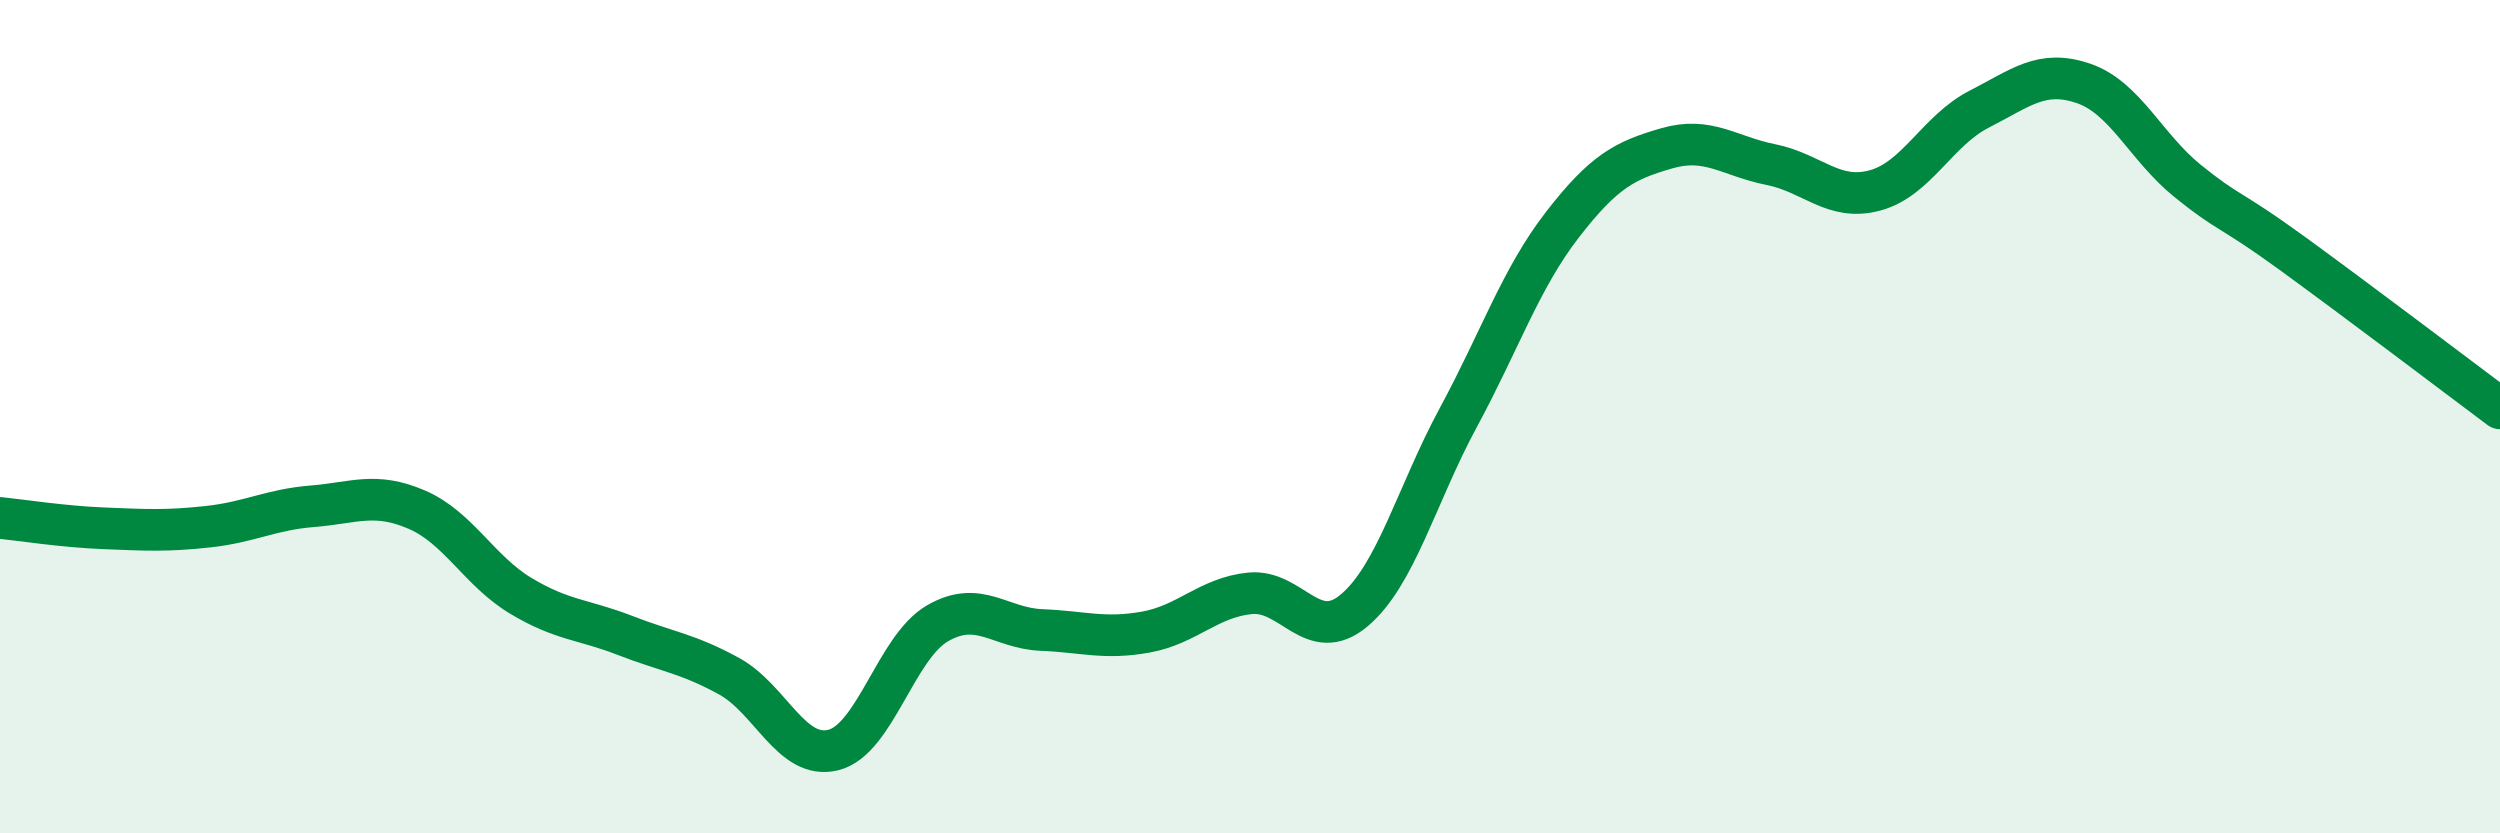 
    <svg width="60" height="20" viewBox="0 0 60 20" xmlns="http://www.w3.org/2000/svg">
      <path
        d="M 0,12.43 C 0.5,12.48 1.5,12.64 2.5,12.68 C 3.5,12.72 4,12.75 5,12.64 C 6,12.53 6.5,12.23 7.5,12.15 C 8.5,12.07 9,11.8 10,12.23 C 11,12.66 11.5,13.7 12.5,14.3 C 13.5,14.9 14,14.86 15,15.25 C 16,15.64 16.5,15.68 17.5,16.23 C 18.5,16.78 19,18.25 20,18 C 21,17.75 21.5,15.54 22.5,14.96 C 23.5,14.38 24,15.08 25,15.12 C 26,15.16 26.5,15.35 27.5,15.17 C 28.5,14.99 29,14.34 30,14.24 C 31,14.14 31.5,15.49 32.5,14.65 C 33.5,13.81 34,11.87 35,10.02 C 36,8.17 36.5,6.68 37.5,5.39 C 38.5,4.1 39,3.85 40,3.56 C 41,3.27 41.5,3.75 42.5,3.95 C 43.5,4.15 44,4.84 45,4.57 C 46,4.3 46.5,3.13 47.5,2.62 C 48.5,2.11 49,1.66 50,2 C 51,2.34 51.5,3.53 52.5,4.34 C 53.5,5.15 53.5,4.98 55,6.07 C 56.5,7.16 59,9.05 60,9.8L60 20L0 20Z"
        fill="#008740"
        opacity="0.1"
        stroke-linecap="round"
        stroke-linejoin="round"
      />
      <path
        d="M 0,12.43 C 0.5,12.48 1.5,12.64 2.5,12.68 C 3.5,12.72 4,12.75 5,12.64 C 6,12.53 6.5,12.23 7.5,12.15 C 8.5,12.07 9,11.8 10,12.23 C 11,12.66 11.5,13.7 12.5,14.3 C 13.5,14.9 14,14.86 15,15.25 C 16,15.64 16.5,15.68 17.5,16.23 C 18.5,16.78 19,18.25 20,18 C 21,17.75 21.5,15.54 22.5,14.96 C 23.5,14.38 24,15.08 25,15.12 C 26,15.16 26.5,15.35 27.5,15.17 C 28.5,14.99 29,14.34 30,14.24 C 31,14.14 31.5,15.49 32.5,14.65 C 33.5,13.81 34,11.87 35,10.02 C 36,8.17 36.5,6.68 37.5,5.39 C 38.5,4.1 39,3.85 40,3.56 C 41,3.27 41.5,3.75 42.5,3.95 C 43.5,4.15 44,4.84 45,4.57 C 46,4.3 46.5,3.13 47.5,2.62 C 48.5,2.11 49,1.66 50,2 C 51,2.34 51.5,3.53 52.5,4.34 C 53.5,5.15 53.5,4.98 55,6.07 C 56.5,7.16 59,9.05 60,9.8"
        stroke="#008740"
        stroke-width="1"
        fill="none"
        stroke-linecap="round"
        stroke-linejoin="round"
      />
    </svg>
  